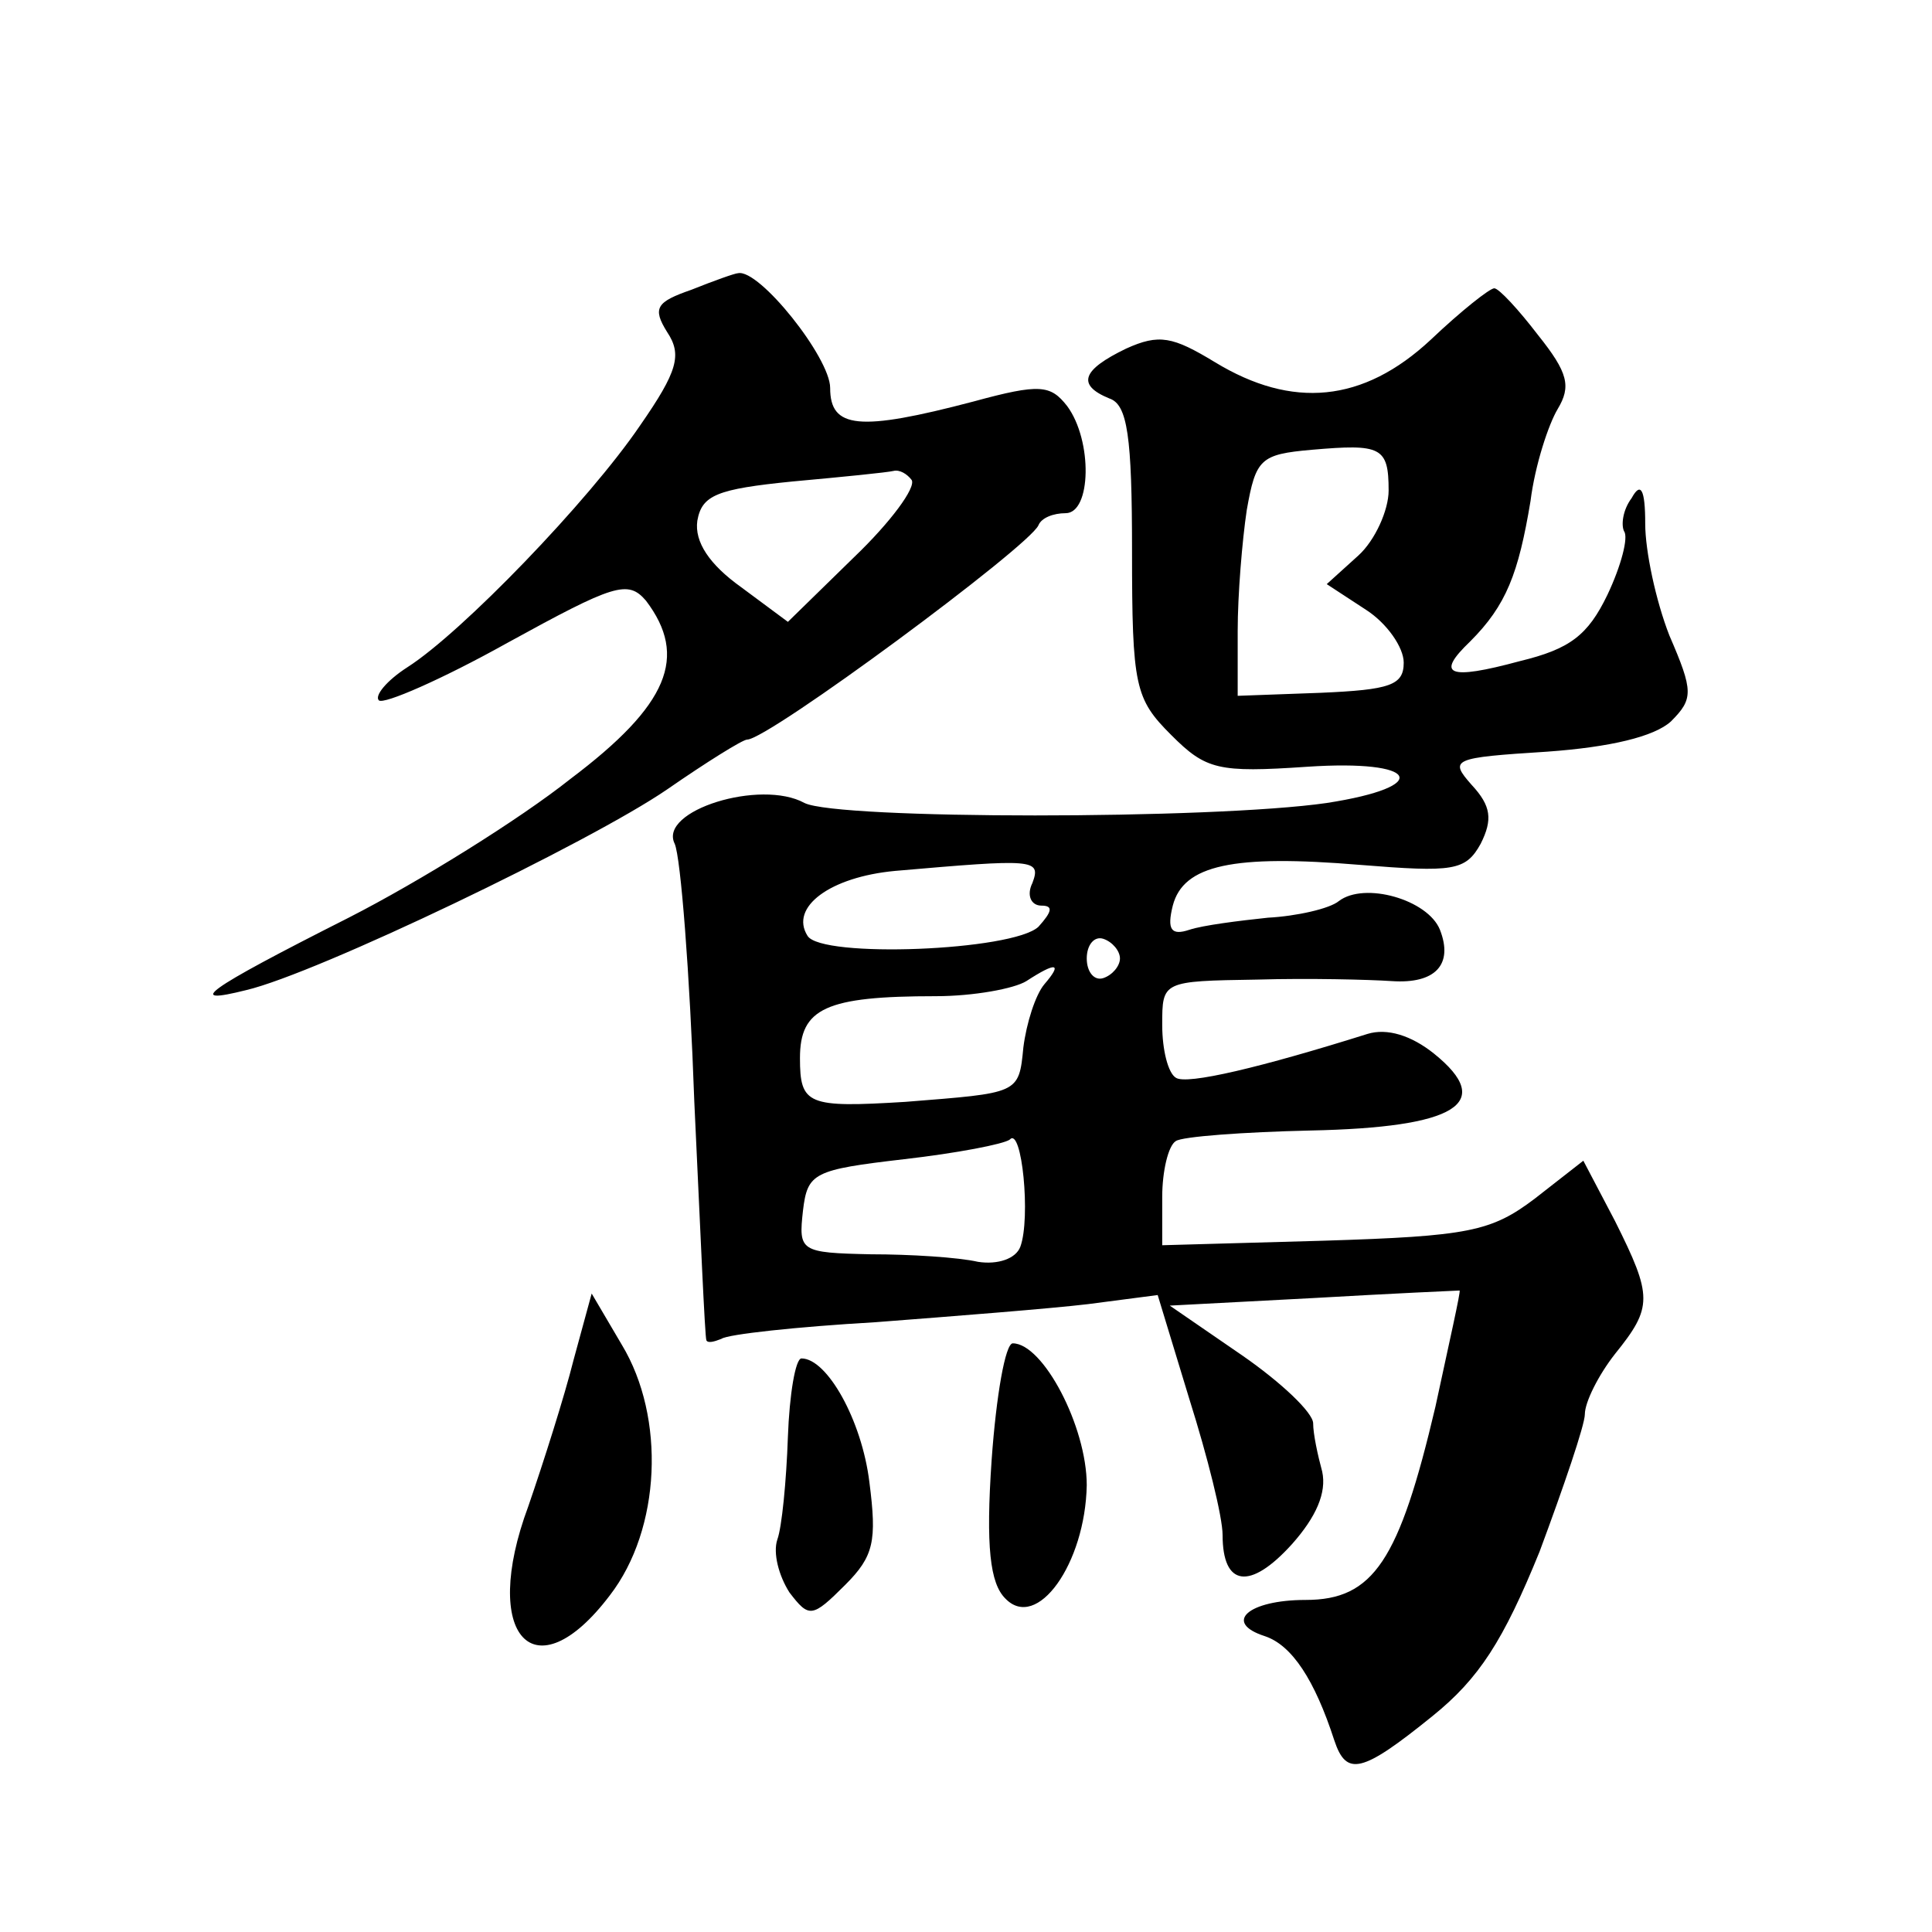 <?xml version="1.0" standalone="no"?>
<!DOCTYPE svg PUBLIC "-//W3C//DTD SVG 20010904//EN"
 "http://www.w3.org/TR/2001/REC-SVG-20010904/DTD/svg10.dtd">
<svg version="1.0" xmlns="http://www.w3.org/2000/svg"
 width="128pt" height="128pt" viewBox="0 0 128 128"
 preserveAspectRatio="xMidYMid meet">
<g transform="translate(0,128) scale(0.1,-0.1)"
fill="#0" stroke="none">
<path d="M458 1088 c-23 -8 -26 -12 -16 -28 10 -15 7 -26 -18 -62 -34 -50 -118
-137 -154 -160 -14 -9 -22 -19 -19 -22 3 -3 42 14 85 38 71 39 80 42 92 28 28 -37
15 -69 -50 -118 -34 -27 -100 -68 -147 -92 -97 -49 -108 -58 -68 -48 47 11 228
98 279 133 26 18 50 33 53 33 14 0 187 128 193 142 2 5 10 8 18 8 17 0 18 48 1
71 -11 14 -18 15 -62 3 -76 -20 -95 -18 -95 9 0 20 -47 79 -61 76 -2 0 -16 -5 -31
-11z m146 -126 c3 -5 -14 -28 -38 -51 l-44 -43 -31 23 c-21 15 -31 30 -29 44 3
17 13 21 63 26 33 3 63 6 67 7 4 1 9 -2 12 -6z M948 1055 c-45 -42 -92 -46 -143
-15 -28 17 -37 19 -59 9 -29 -14 -33 -24 -11 -33 12 -4 15 -25 15 -101 0 -90 2
-98 26 -122 23 -23 31 -25 90 -21 74 5 84 -13 13 -24 -76 -11 -324 -11 -346 0 -29
16 -97 -5 -86 -27 4 -9 10 -86 13 -171 4 -85 7 -156 8 -158 1 -2 5 -1 10 1 4 3
50 8 102 11 52 4 116 9 141 12 l46 6 21 -69 c12 -38 22 -78 22 -90 0 -34 18 -37
46 -6 16 18 23 34 20 48 -3 11 -6 25 -6 32 0 7 -21 27 -47 45 l-48 33 95 5 c52
3 96 5 97 5 1 0 -7 -35 -16 -77 -24 -102 -41 -128 -86 -128 -38 0 -55 -15 -27 -24
18 -6 33 -29 46 -69 8 -24 18 -22 65 16 31 25 47 50 71 109 16 43 30 84 30 91 0
8 9 26 20 40 25 31 25 38 0 88 l-21 40 -32 -25 c-29 -22 -44 -25 -140 -28 l-107
-3 0 32 c0 17 4 34 9 37 4 3 45 6 89 7 97 2 123 18 82 51 -15 12 -31 17 -44 13
-70 -22 -120 -34 -127 -29 -5 3 -9 18 -9 35 0 29 0 29 63 30 34 1 74 0 89 -1 29
-2 41 11 32 34 -8 20 -50 32 -67 19 -6 -5 -28 -10 -47 -11 -19 -2 -43 -5 -52 -8
-12 -4 -15 0 -11 16 7 27 40 34 124 27 62 -5 70 -4 80 14 8 16 7 25 -6 39 -15 17
-13 18 50 22 42 3 71 10 82 20 15 15 15 20 -1 57 -9 23 -16 56 -16 74 0 23 -3 28
-9 17 -6 -8 -7 -18 -5 -22 3 -4 -2 -23 -11 -42 -13 -27 -25 -36 -58 -44 -48 -13
-56 -9 -33 13 24 24 32 45 40 93 3 24 12 51 18 61 9 15 7 24 -13 49 -13 17 -26
31 -29 31 -3 0 -22 -15 -42 -34z m-28 -100 c0 -13 -9 -33 -20 -43 l-21 -19 26 -17
c14 -9 25 -25 25 -35 0 -15 -9 -18 -55 -20 l-55 -2 0 43 c0 24 3 60 6 80 6 34 9
37 43 40 46 4 51 2 51 -27z m-236 -260 c-4 -8 -1 -15 6 -15 8 0 7 -4 -2 -14 -17
-16 -144 -21 -153 -6 -12 19 15 39 58 43 92 8 97 8 91 -8z m58 -50 c0 -5 -5 -11
-11 -13 -6 -2 -11 4 -11 13 0 9 5 15 11 13 6 -2 11 -8 11 -13z m-50 -17 c-6 -7
-12 -26 -14 -42 -3 -31 -3 -30 -78 -36 -65 -4 -70 -2 -70 29 0 33 17 41 90 41 25
0 52 5 60 10 20 13 24 12 12 -2z m-16 -174 c-3 -8 -15 -12 -28 -10 -13 3 -45 5
-71 5 -47 1 -48 2 -45 29 3 25 7 27 67 34 35 4 66 10 70 13 8 9 14 -52 7 -71z M380
379 c-6 -24 -20 -68 -30 -97 -32 -86 4 -125 54 -59 34 44 37 118 8 166 l-20 34
-12 -44z M657 313 c-4 -58 -1 -82 9 -92 21 -22 53 23 54 75 0 39 -29 94 -49 94
-5 0 -11 -35 -14 -77z M522 328 c-1 -29 -4 -60 -7 -68 -3 -9 1 -24 8 -35 13 -17
15 -17 37 5 19 19 21 29 16 68 -5 41 -28 82 -45 82 -4 0 -8 -24 -9 -52z"/>
</g>
</svg>
